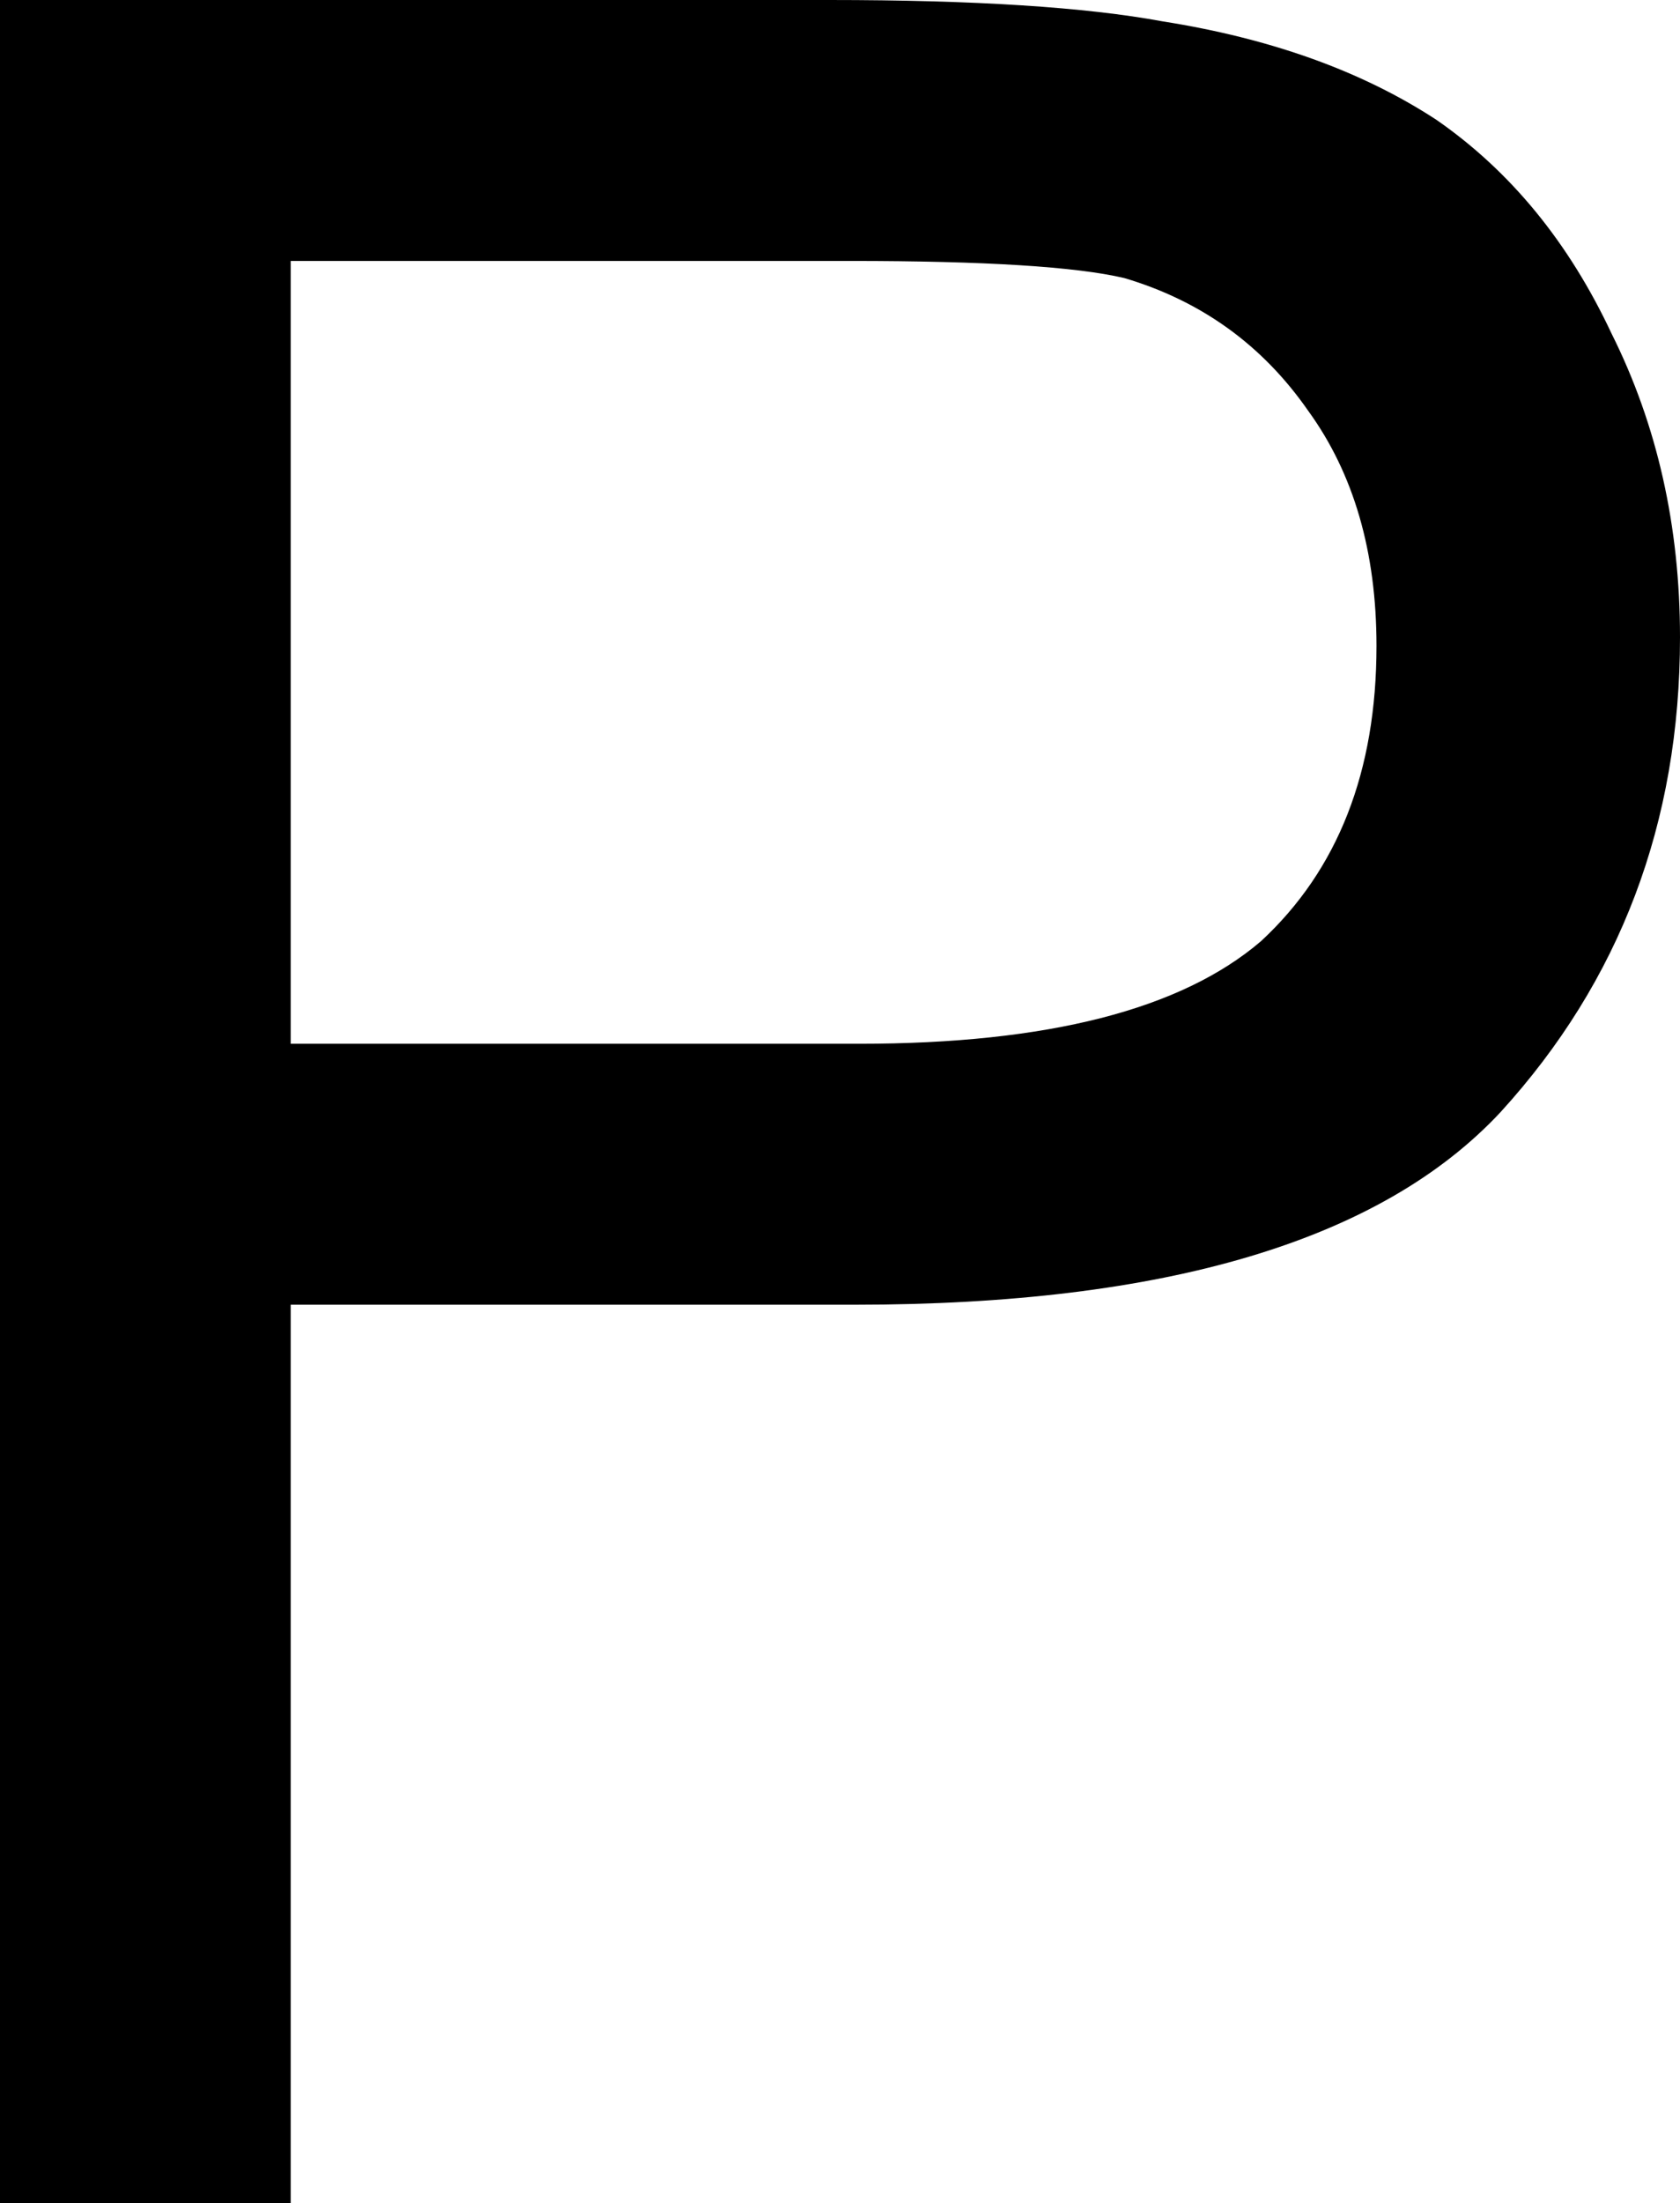 <?xml version="1.0" encoding="UTF-8" standalone="no"?>
<svg xmlns:xlink="http://www.w3.org/1999/xlink" height="25.75px" width="19.65px" xmlns="http://www.w3.org/2000/svg">
  <g transform="matrix(1.0, 0.0, 0.0, 1.0, 9.8, 12.85)">
    <path d="M-6.4 -0.65 L-6.4 -9.8 0.15 -9.8 Q2.5 -9.8 3.35 -9.6 4.7 -9.2 5.5 -8.05 6.3 -6.95 6.3 -5.3 6.3 -3.1 4.95 -1.85 3.55 -0.65 0.25 -0.65 L-6.4 -0.65 M-9.8 12.9 L-6.4 12.9 -6.4 2.4 0.2 2.4 Q5.65 2.4 7.75 0.15 9.85 -2.15 9.85 -5.4 9.85 -7.35 9.05 -8.95 8.3 -10.55 7.0 -11.45 5.7 -12.3 3.8 -12.6 2.45 -12.85 -0.1 -12.85 L-9.8 -12.85 -9.8 12.9" fill="#000000" fill-rule="evenodd" stroke="none"/>
  </g>
</svg>
